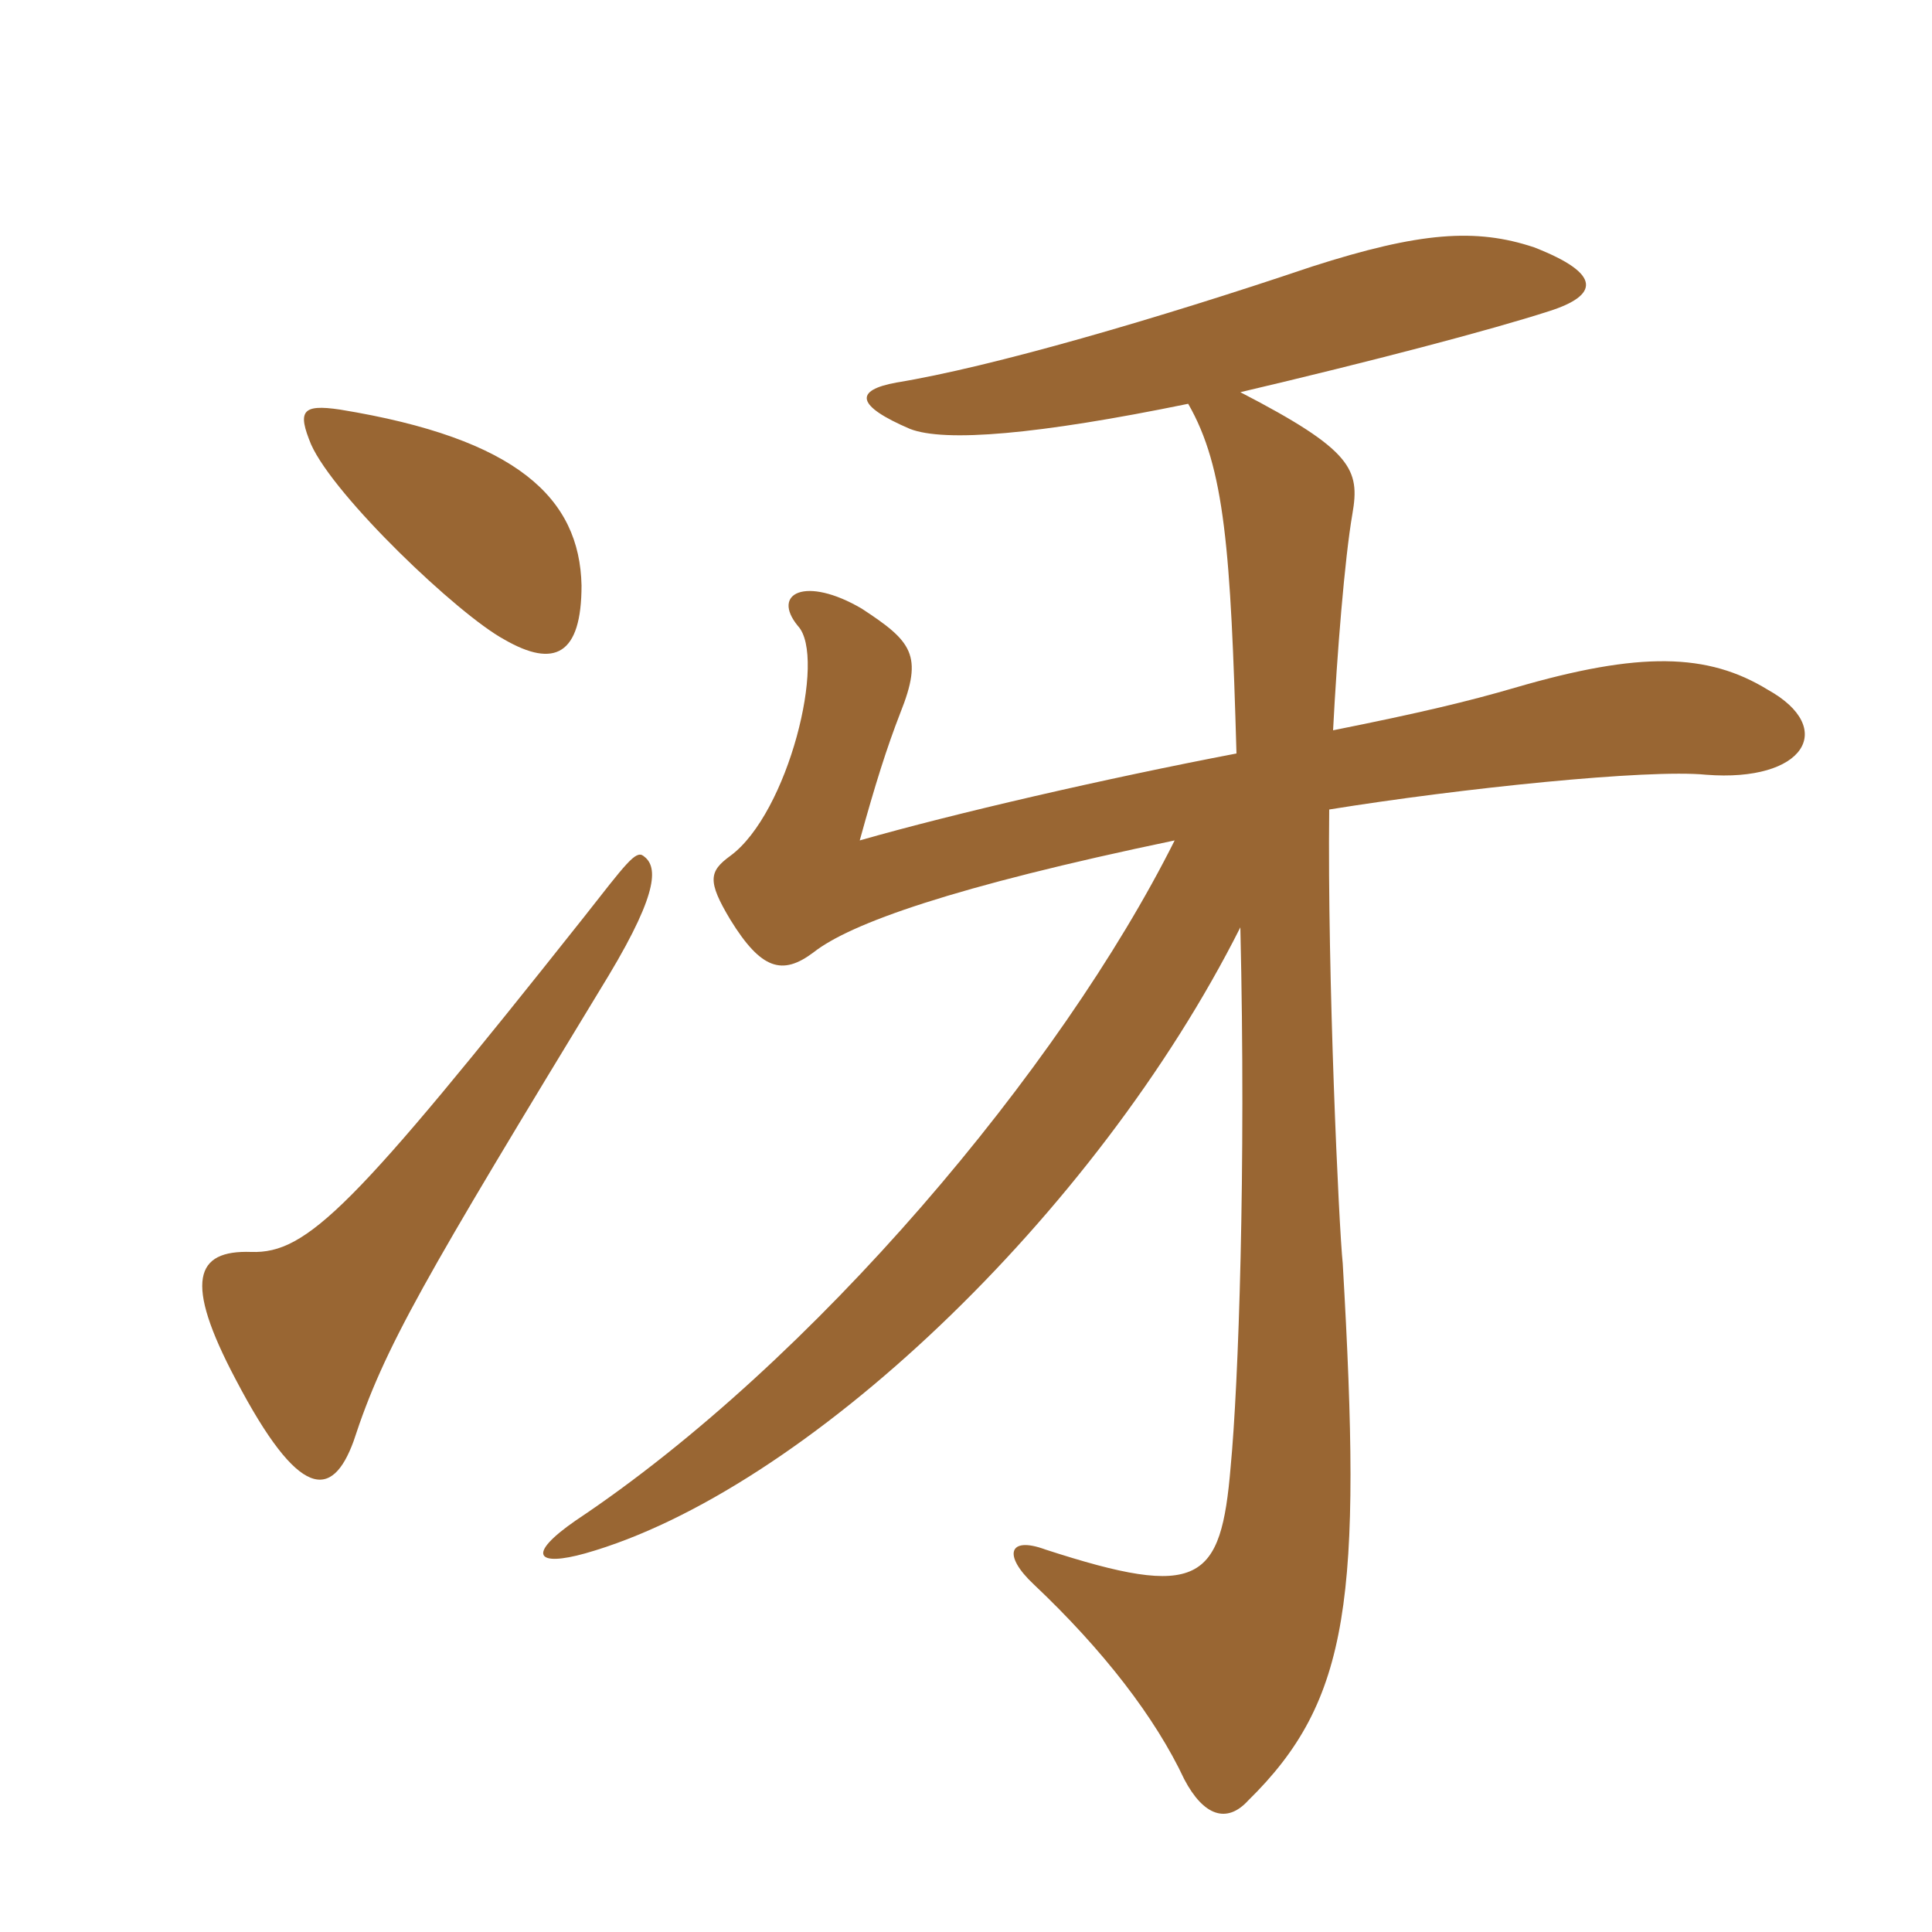 <svg xmlns="http://www.w3.org/2000/svg" xmlns:xlink="http://www.w3.org/1999/xlink" width="150" height="150"><path fill="#996633" padding="10" d="M49.95 66.45C49.35 66 48.60 67.05 45.30 71.25C27.45 93.75 23.85 97.35 19.50 97.20C15.15 97.05 14.25 99.45 18.30 107.10C23.25 116.55 25.80 116.40 27.45 111.90C29.85 104.55 32.85 99.45 47.25 75.75C51.30 69 51 67.20 49.95 66.45ZM45.15 45.45C45 38.70 40.20 34.05 26.40 31.80C23.40 31.35 23.10 31.95 24.15 34.50C25.95 38.55 35.55 47.70 39.15 49.65C43.05 51.90 45.15 50.85 45.15 45.45ZM92.25 31.35C95.10 36.30 95.55 42.75 96 58.50C85.80 60.45 74.10 63.15 66.75 65.25C67.95 60.90 68.85 58.05 69.90 55.35C71.70 50.85 70.80 49.80 66.90 47.25C62.55 44.70 59.85 46.05 61.95 48.60C64.20 51 61.20 63.15 56.70 66.45C55.05 67.65 54.90 68.40 56.70 71.40C59.10 75.30 60.75 75.75 63.15 73.95C66 71.70 73.95 68.85 91.20 65.25C82.35 82.95 63.15 105.75 44.70 118.05C40.80 120.75 41.70 121.65 45.45 120.60C62.40 115.80 85.05 94.35 96.30 72C96.75 90.90 96.15 107.55 95.55 113.85C94.80 122.85 93.15 124.20 81.15 120.30C78.30 119.25 77.85 120.75 80.25 123C85.65 128.10 89.70 133.35 91.95 138.15C93.45 141 95.25 141.60 96.90 139.80C104.85 132 105.75 124.05 104.25 98.10C103.95 95.25 103.05 75.75 103.20 62.85C113.40 61.20 127.95 59.70 132.45 60.15C140.10 60.75 142.65 56.55 137.25 53.55C132.60 50.70 127.35 50.55 117.60 53.40C114 54.45 110.25 55.35 103.50 56.70C103.80 50.85 104.40 43.35 105 39.90C105.60 36.45 105 34.95 96.30 30.45C106.50 28.05 115.65 25.65 120.30 24.15C124.05 22.95 124.50 21.30 119.10 19.20C114.60 17.70 110.25 18 101.85 20.70C89.85 24.75 76.95 28.50 69.60 29.70C66.30 30.30 66.45 31.50 70.65 33.30C73.35 34.35 80.55 33.75 92.25 31.35Z"/></svg>